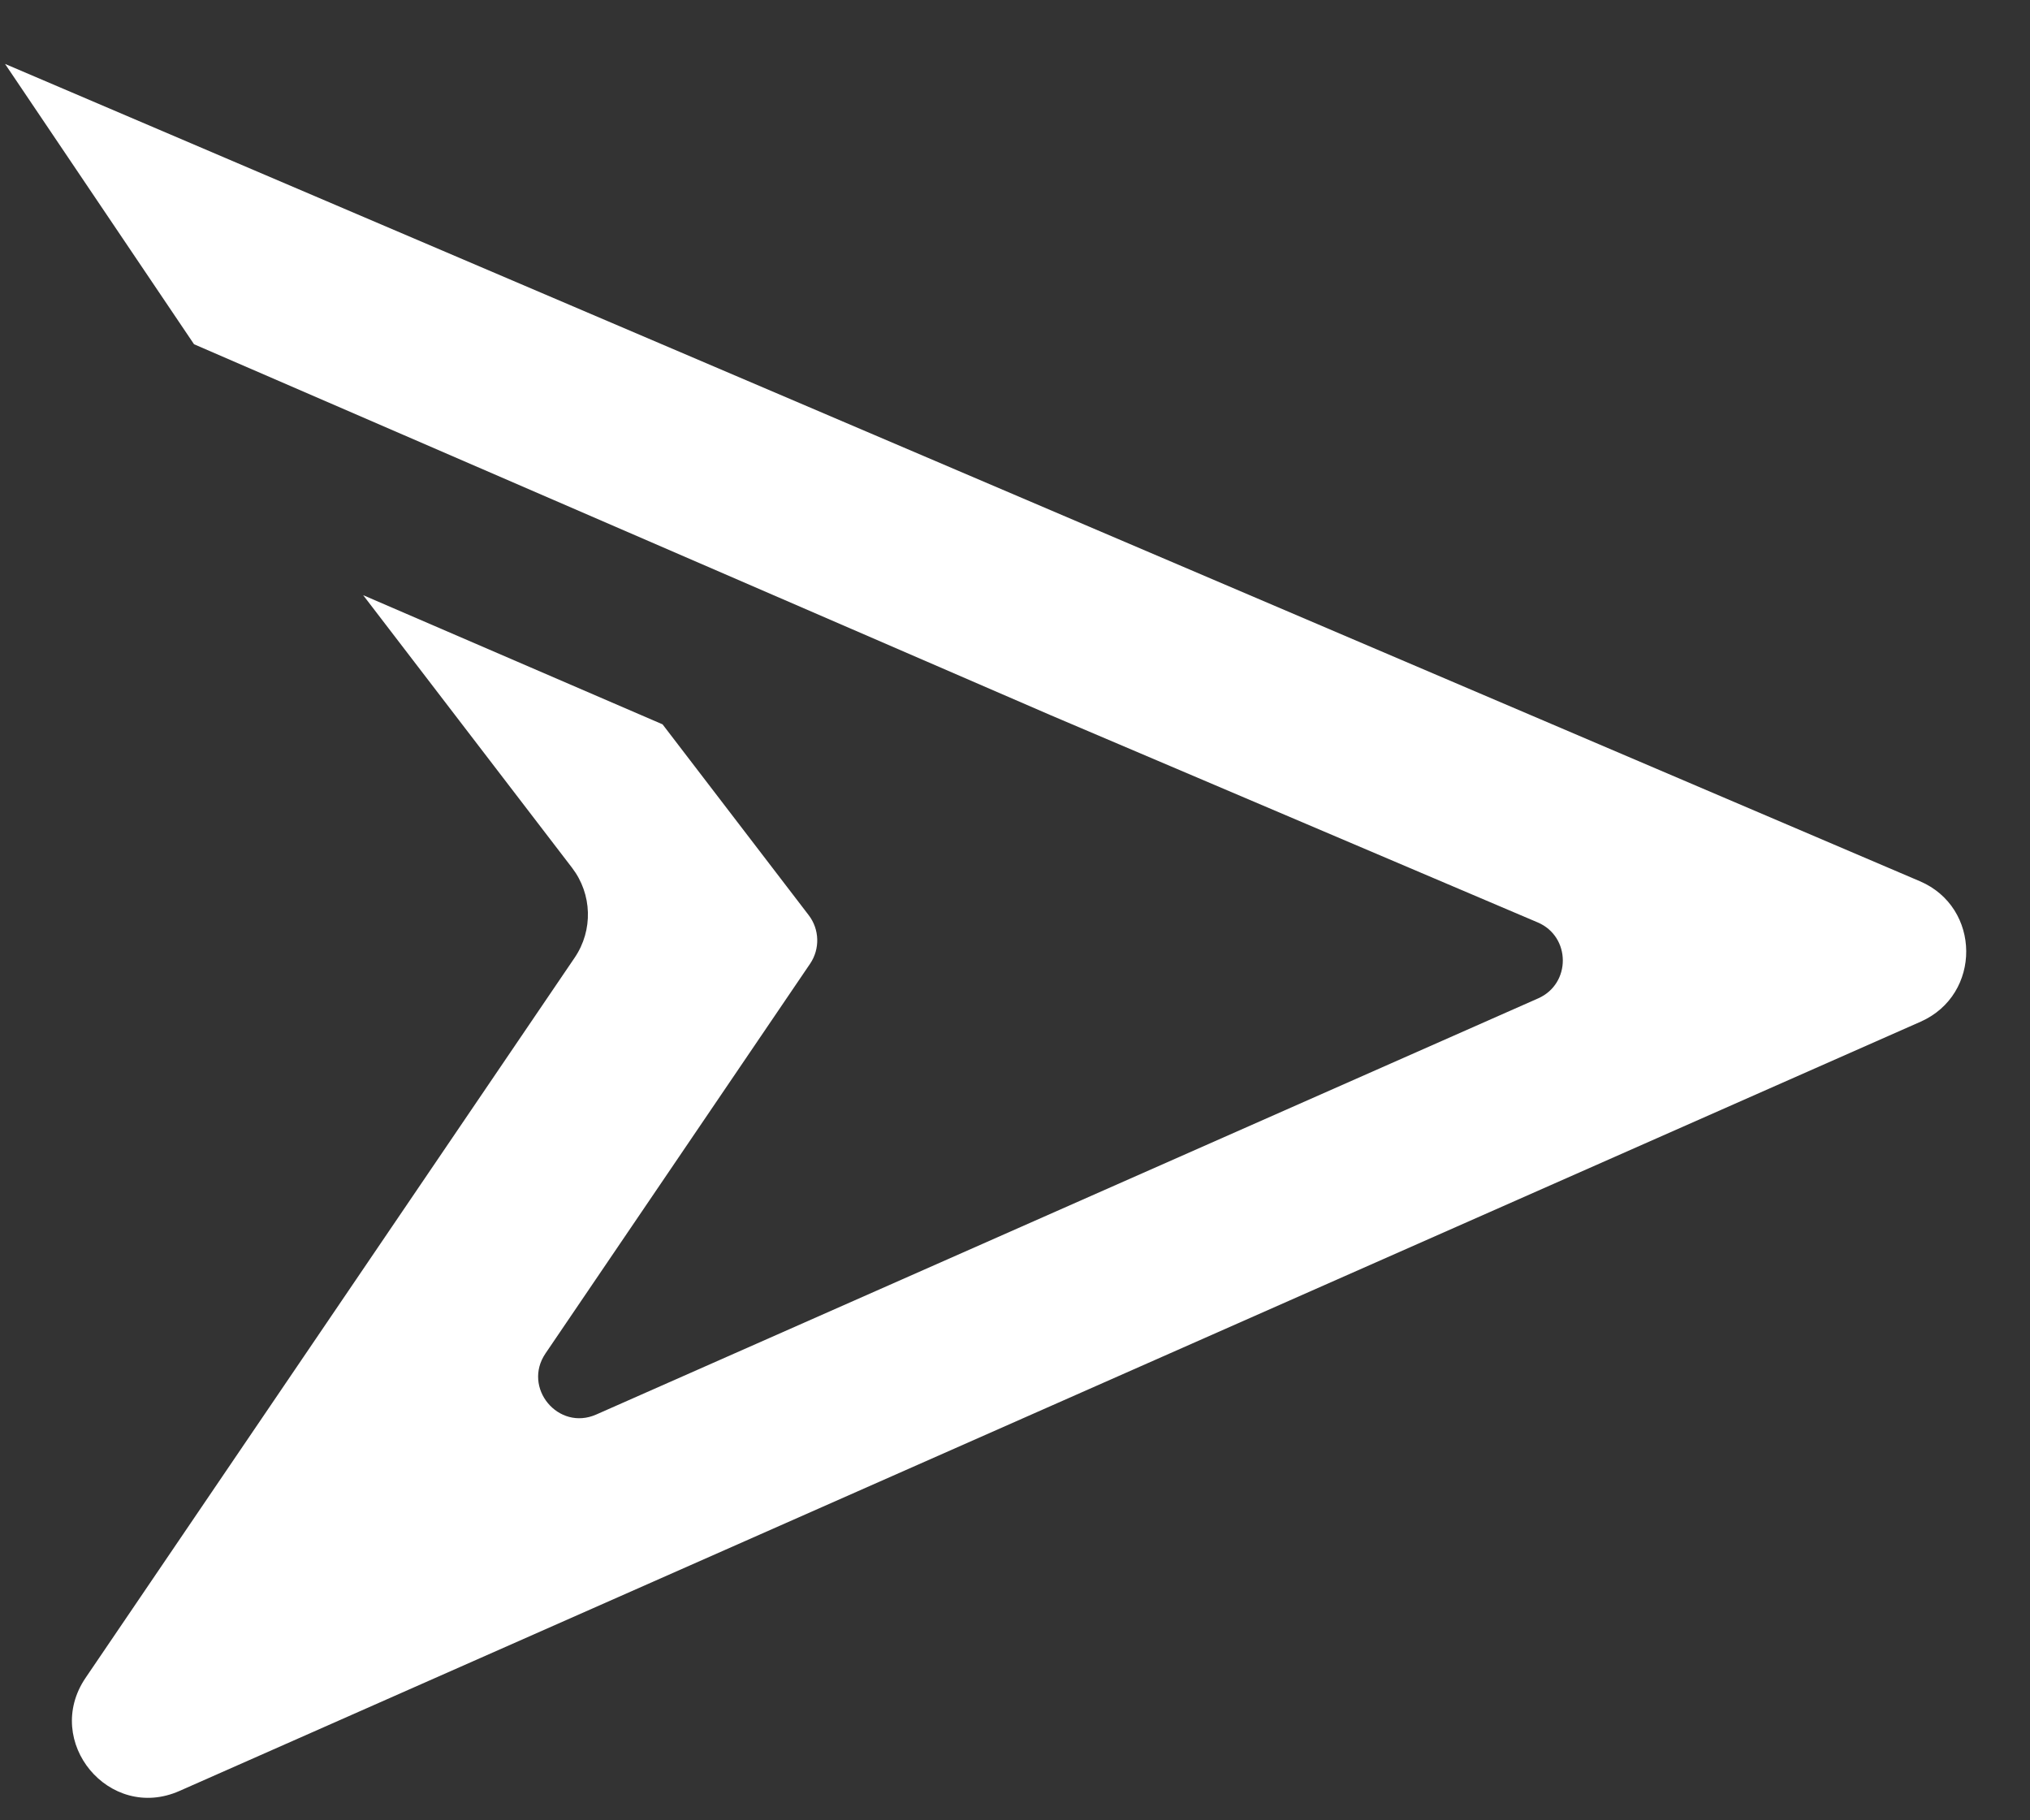 <svg height="26" width="29" xmlns="http://www.w3.org/2000/svg"><rect width="100%" height="100%" fill="#333333" stroke="none"/><path d="m27.425 12.586-27.353-11.673 2.7 4.004 12.234 5.297 6.961 2.961c.475.202.48.876.007 1.085l-13.456 5.944c-.542.24-1.059-.382-.725-.873l3.78-5.566c.143-.211.135-.491-.02-.693l-2.088-2.726-4.277-1.845 2.985 3.895c.287.375.302.891.037 1.282l-6.988 10.288c-.616.909.338 2.058 1.341 1.615l24.875-10.988c.874-.387.866-1.633-.013-2.007z" fill="#fff" fill-rule="evenodd"/></svg>